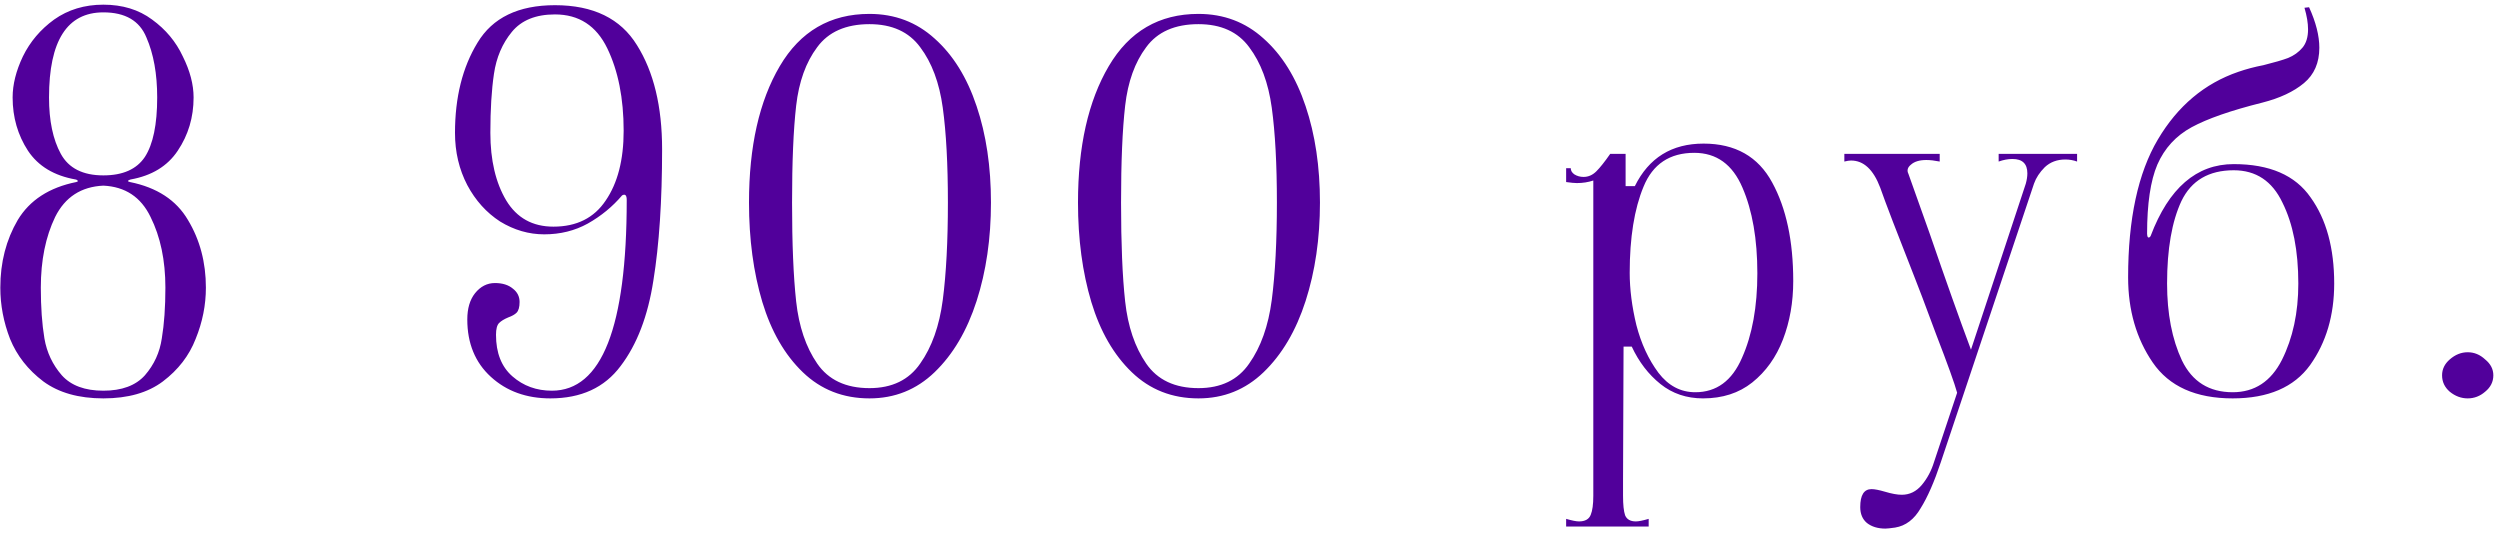<?xml version="1.0" encoding="UTF-8"?> <svg xmlns="http://www.w3.org/2000/svg" width="356" height="76" viewBox="0 0 356 76" fill="none"><path d="M14.719 56.73C11.215 56.73 8.368 55.927 6.178 54.321C3.988 52.666 2.406 50.647 1.433 48.262C0.508 45.877 0.046 43.444 0.046 40.962C0.046 37.361 0.873 34.149 2.528 31.326C4.231 28.503 7.005 26.703 10.85 25.924C11.045 25.875 11.118 25.827 11.069 25.778C11.069 25.681 10.972 25.608 10.777 25.559C7.711 25.024 5.448 23.661 3.988 21.471C2.528 19.232 1.798 16.702 1.798 13.879C1.798 12.03 2.285 10.083 3.258 8.039C4.28 5.946 5.764 4.194 7.711 2.783C9.706 1.372 12.042 0.666 14.719 0.666C17.444 0.666 19.756 1.372 21.654 2.783C23.601 4.194 25.061 5.946 26.034 8.039C27.056 10.083 27.567 12.03 27.567 13.879C27.567 16.702 26.813 19.232 25.304 21.471C23.844 23.661 21.605 25.024 18.588 25.559C18.393 25.608 18.272 25.681 18.223 25.778C18.223 25.827 18.32 25.875 18.515 25.924C22.36 26.703 25.109 28.503 26.764 31.326C28.467 34.149 29.319 37.361 29.319 40.962C29.319 43.444 28.832 45.877 27.859 48.262C26.934 50.647 25.377 52.666 23.187 54.321C21.046 55.927 18.223 56.73 14.719 56.73ZM14.719 24.975C17.493 24.975 19.464 24.099 20.632 22.347C21.8 20.546 22.384 17.724 22.384 13.879C22.384 10.521 21.873 7.674 20.851 5.338C19.878 2.953 17.834 1.761 14.719 1.761C9.56 1.761 6.981 5.8 6.981 13.879C6.981 17.188 7.541 19.865 8.66 21.909C9.779 23.953 11.799 24.975 14.719 24.975ZM14.719 55.635C17.347 55.635 19.318 54.905 20.632 53.445C21.946 51.936 22.749 50.184 23.041 48.189C23.382 46.145 23.552 43.736 23.552 40.962C23.552 37.069 22.846 33.711 21.435 30.888C20.072 28.065 17.834 26.581 14.719 26.435C11.556 26.581 9.268 28.065 7.857 30.888C6.494 33.711 5.813 37.069 5.813 40.962C5.813 43.736 5.983 46.145 6.324 48.189C6.665 50.184 7.492 51.936 8.806 53.445C10.12 54.905 12.091 55.635 14.719 55.635ZM78.369 56.73C74.962 56.73 72.139 55.708 69.901 53.664C67.662 51.62 66.543 48.895 66.543 45.488C66.543 43.931 66.908 42.69 67.638 41.765C68.416 40.792 69.365 40.305 70.485 40.305C71.555 40.305 72.407 40.573 73.04 41.108C73.672 41.595 73.989 42.227 73.989 43.006C73.989 43.736 73.843 44.247 73.551 44.539C73.307 44.782 72.918 45.001 72.383 45.196C71.799 45.439 71.361 45.707 71.069 45.999C70.777 46.291 70.631 46.851 70.631 47.678C70.631 50.257 71.409 52.228 72.967 53.591C74.524 54.954 76.398 55.635 78.588 55.635C85.693 55.635 89.246 46.583 89.246 28.479C89.246 27.798 89.027 27.579 88.589 27.822C87.226 29.428 85.596 30.766 83.698 31.837C81.848 32.859 79.78 33.37 77.493 33.37C75.303 33.37 73.21 32.762 71.215 31.545C69.268 30.28 67.711 28.552 66.543 26.362C65.375 24.123 64.791 21.641 64.791 18.916C64.791 13.855 65.861 9.572 68.003 6.068C70.144 2.515 73.818 0.739 79.026 0.739C84.476 0.739 88.37 2.637 90.706 6.433C93.09 10.229 94.283 15.169 94.283 21.252C94.283 28.601 93.869 34.83 93.042 39.94C92.263 45.001 90.706 49.065 88.37 52.131C86.082 55.197 82.749 56.73 78.369 56.73ZM78.807 32.275C82.116 32.275 84.598 31.034 86.253 28.552C87.956 26.07 88.808 22.761 88.808 18.624C88.808 14.001 88.029 10.083 86.472 6.871C84.914 3.659 82.432 2.053 79.026 2.053C76.3 2.053 74.256 2.88 72.894 4.535C71.531 6.19 70.679 8.185 70.339 10.521C69.998 12.808 69.828 15.607 69.828 18.916C69.828 22.809 70.582 26.021 72.091 28.552C73.599 31.034 75.838 32.275 78.807 32.275ZM123.812 56.73C120.065 56.73 116.902 55.489 114.322 53.007C111.743 50.525 109.821 47.191 108.555 43.006C107.29 38.772 106.657 34.051 106.657 28.844C106.657 20.863 108.117 14.39 111.037 9.426C113.957 4.462 118.216 1.98 123.812 1.98C127.414 1.98 130.504 3.148 133.083 5.484C135.711 7.82 137.707 11.032 139.069 15.12C140.432 19.159 141.113 23.734 141.113 28.844C141.113 33.954 140.432 38.626 139.069 42.86C137.707 47.094 135.711 50.476 133.083 53.007C130.504 55.489 127.414 56.73 123.812 56.73ZM123.812 55.27C127.024 55.27 129.433 54.102 131.039 51.766C132.694 49.43 133.765 46.413 134.251 42.714C134.738 38.967 134.981 34.343 134.981 28.844C134.981 23.393 134.738 18.892 134.251 15.339C133.765 11.786 132.694 8.915 131.039 6.725C129.433 4.535 127.024 3.44 123.812 3.44C120.454 3.44 117.972 4.535 116.366 6.725C114.76 8.866 113.763 11.64 113.373 15.047C112.984 18.454 112.789 23.053 112.789 28.844C112.789 34.684 112.984 39.38 113.373 42.933C113.763 46.486 114.76 49.43 116.366 51.766C117.972 54.102 120.454 55.27 123.812 55.27ZM170.661 56.73C166.913 56.73 163.75 55.489 161.171 53.007C158.591 50.525 156.669 47.191 155.404 43.006C154.138 38.772 153.506 34.051 153.506 28.844C153.506 20.863 154.966 14.39 157.886 9.426C160.806 4.462 165.064 1.98 170.661 1.98C174.262 1.98 177.352 3.148 179.932 5.484C182.56 7.82 184.555 11.032 185.918 15.12C187.28 19.159 187.962 23.734 187.962 28.844C187.962 33.954 187.28 38.626 185.918 42.86C184.555 47.094 182.56 50.476 179.932 53.007C177.352 55.489 174.262 56.73 170.661 56.73ZM170.661 55.27C173.873 55.27 176.282 54.102 177.888 51.766C179.542 49.43 180.613 46.413 181.1 42.714C181.586 38.967 181.83 34.343 181.83 28.844C181.83 23.393 181.586 18.892 181.1 15.339C180.613 11.786 179.542 8.915 177.888 6.725C176.282 4.535 173.873 3.44 170.661 3.44C167.303 3.44 164.821 4.535 163.215 6.725C161.609 8.866 160.611 11.64 160.222 15.047C159.832 18.454 159.638 23.053 159.638 28.844C159.638 34.684 159.832 39.38 160.222 42.933C160.611 46.486 161.609 49.43 163.215 51.766C164.821 54.102 167.303 55.27 170.661 55.27ZM223.018 73.885C223.845 74.128 224.454 74.25 224.843 74.25C225.719 74.25 226.279 73.934 226.522 73.301C226.765 72.717 226.887 71.817 226.887 70.6V25.705C226.157 25.948 225.378 26.07 224.551 26.07C224.21 26.07 223.699 26.021 223.018 25.924V23.953H223.675C223.675 24.294 223.845 24.586 224.186 24.829C224.575 25.072 225.013 25.194 225.5 25.194C226.181 25.194 226.79 24.926 227.325 24.391C227.86 23.856 228.517 23.028 229.296 21.909H231.486V26.508H232.8C234.795 22.469 238.056 20.449 242.582 20.449C247.108 20.449 250.369 22.298 252.364 25.997C254.359 29.647 255.357 34.319 255.357 40.013C255.357 43.03 254.87 45.804 253.897 48.335C252.924 50.866 251.464 52.91 249.517 54.467C247.619 55.976 245.283 56.73 242.509 56.73C240.173 56.73 238.153 56.049 236.45 54.686C234.747 53.323 233.384 51.547 232.362 49.357H231.194L231.121 68.41V70.6C231.121 71.865 231.218 72.79 231.413 73.374C231.656 73.958 232.167 74.25 232.946 74.25C233.335 74.25 233.944 74.128 234.771 73.885V74.98H223.018V73.885ZM232.07 38.845C232.07 41.181 232.386 43.663 233.019 46.291C233.7 48.919 234.747 51.182 236.158 53.08C237.569 54.929 239.321 55.854 241.414 55.854C244.431 55.854 246.646 54.224 248.057 50.963C249.517 47.702 250.247 43.687 250.247 38.918C250.247 34.051 249.541 29.988 248.13 26.727C246.719 23.418 244.431 21.763 241.268 21.763C237.764 21.763 235.355 23.369 234.041 26.581C232.727 29.744 232.07 33.832 232.07 38.845ZM269.862 75.126C269.181 75.223 268.718 75.272 268.475 75.272C267.404 75.272 266.528 75.004 265.847 74.469C265.214 73.934 264.898 73.179 264.898 72.206C264.898 70.503 265.433 69.651 266.504 69.651C266.942 69.651 267.575 69.773 268.402 70.016C269.375 70.308 270.178 70.454 270.811 70.454C271.93 70.454 272.879 69.992 273.658 69.067C274.437 68.142 275.021 67.047 275.41 65.782L278.695 55.927C278.354 54.662 277.357 51.888 275.702 47.605C274.096 43.274 273.123 40.694 272.782 39.867C270.154 33.2 268.475 28.82 267.745 26.727C266.772 24.148 265.385 22.858 263.584 22.858C263.341 22.858 263.024 22.907 262.635 23.004V21.909H276.213V23.004C275.483 22.858 274.85 22.785 274.315 22.785C273.342 22.785 272.612 23.004 272.125 23.442C271.638 23.831 271.517 24.269 271.76 24.756L274.826 33.37C277.065 39.891 279.011 45.366 280.666 49.795L288.477 26.143C288.623 25.608 288.696 25.121 288.696 24.683C288.696 23.32 287.99 22.639 286.579 22.639C285.946 22.639 285.289 22.761 284.608 23.004V21.909H295.777V23.004C295.242 22.809 294.682 22.712 294.098 22.712C292.93 22.712 291.957 23.077 291.178 23.807C290.448 24.537 289.937 25.316 289.645 26.143L276.359 65.855C275.434 68.629 274.485 70.795 273.512 72.352C272.587 73.958 271.371 74.883 269.862 75.126ZM317.936 56.73C312.68 56.73 308.884 55.027 306.548 51.62C304.212 48.213 303.044 44.174 303.044 39.502C303.044 31.18 304.456 24.634 307.278 19.865C310.101 15.096 313.921 11.884 318.739 10.229C319.859 9.84 321.051 9.523 322.316 9.28C323.874 8.891 325.042 8.55 325.82 8.258C326.648 7.917 327.329 7.431 327.864 6.798C328.4 6.165 328.667 5.289 328.667 4.17C328.667 3.294 328.497 2.272 328.156 1.104L328.813 1.031C329.787 3.172 330.273 5.095 330.273 6.798C330.273 8.939 329.543 10.618 328.083 11.835C326.623 13.052 324.652 13.976 322.17 14.609C317.693 15.728 314.335 16.896 312.096 18.113C309.858 19.33 308.227 21.106 307.205 23.442C306.232 25.729 305.745 29.014 305.745 33.297C305.745 33.54 305.794 33.711 305.891 33.808C306.037 33.857 306.159 33.784 306.256 33.589C308.836 26.776 312.778 23.369 318.082 23.369C323.192 23.369 326.842 24.951 329.032 28.114C331.271 31.229 332.39 35.317 332.39 40.378C332.39 44.904 331.247 48.773 328.959 51.985C326.672 55.148 322.998 56.73 317.936 56.73ZM317.936 55.854C321.051 55.854 323.387 54.321 324.944 51.255C326.502 48.14 327.28 44.515 327.28 40.378C327.28 35.706 326.526 31.861 325.017 28.844C323.557 25.778 321.246 24.245 318.082 24.245C314.53 24.245 312.048 25.705 310.636 28.625C309.274 31.545 308.592 35.463 308.592 40.378C308.592 44.661 309.298 48.311 310.709 51.328C312.169 54.345 314.578 55.854 317.936 55.854ZM351.401 56.73C350.477 56.73 349.625 56.414 348.846 55.781C348.116 55.148 347.751 54.37 347.751 53.445C347.751 52.569 348.116 51.815 348.846 51.182C349.625 50.501 350.477 50.16 351.401 50.16C352.326 50.16 353.153 50.501 353.883 51.182C354.662 51.815 355.051 52.569 355.051 53.445C355.051 54.37 354.662 55.148 353.883 55.781C353.153 56.414 352.326 56.73 351.401 56.73Z" fill="#51009B"></path></svg> 